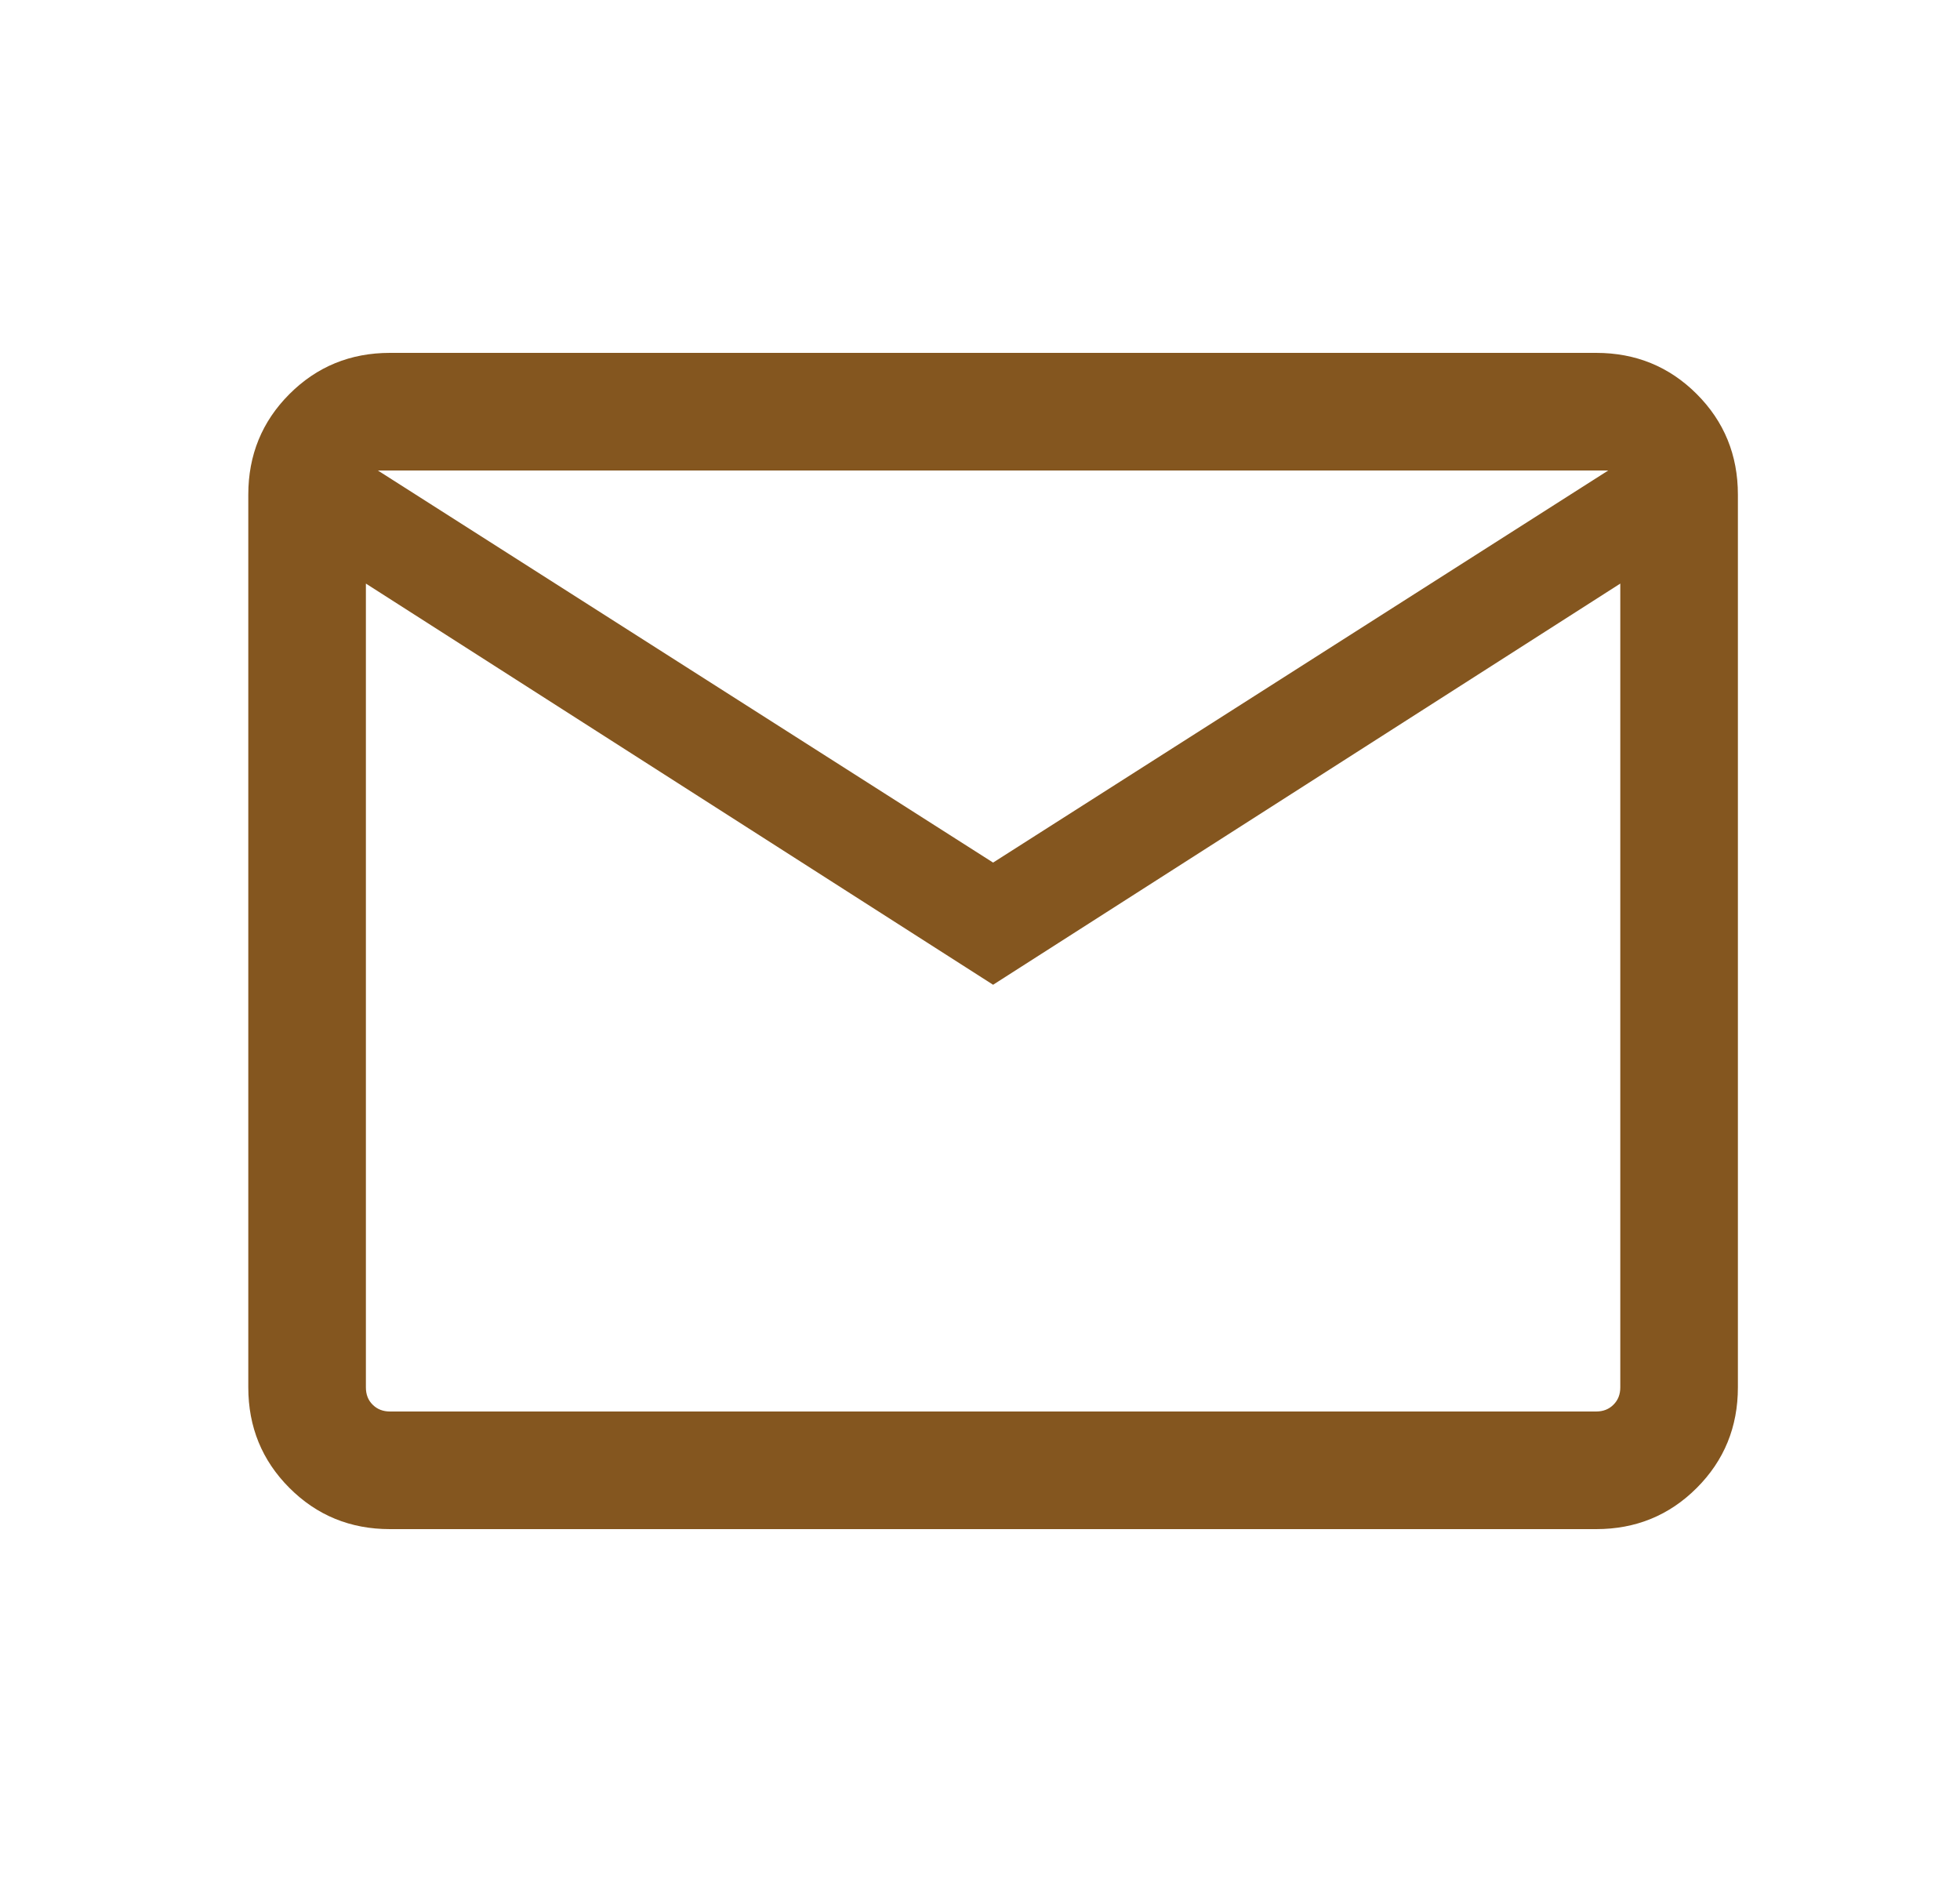 <svg width="25" height="24" viewBox="0 0 25 24" fill="none" xmlns="http://www.w3.org/2000/svg">
<mask id="mask0_3932_27452" style="mask-type:alpha" maskUnits="userSpaceOnUse" x="0" y="0" width="25" height="24">
<rect x="0.667" width="24" height="24" fill="#D9D9D9"/>
</mask>
<g mask="url(#mask0_3932_27452)">
<path d="M4.974 19.5C4.469 19.5 4.042 19.325 3.692 18.975C3.342 18.625 3.167 18.197 3.167 17.692V6.308C3.167 5.803 3.342 5.375 3.692 5.025C4.042 4.675 4.469 4.5 4.974 4.5H20.359C20.864 4.5 21.292 4.675 21.642 5.025C21.992 5.375 22.167 5.803 22.167 6.308V17.692C22.167 18.197 21.992 18.625 21.642 18.975C21.292 19.325 20.864 19.5 20.359 19.5H4.974ZM12.667 12.558L4.667 7.442V17.692C4.667 17.782 4.695 17.856 4.753 17.913C4.811 17.971 4.885 18 4.974 18H20.359C20.449 18 20.523 17.971 20.58 17.913C20.638 17.856 20.667 17.782 20.667 17.692V7.442L12.667 12.558ZM12.667 11L20.513 6H4.82L12.667 11ZM4.667 7.442V6V17.692C4.667 17.782 4.695 17.856 4.753 17.913C4.811 17.971 4.885 18 4.974 18H4.667V7.442Z" fill="#84561F"/>
</g>
</svg>
